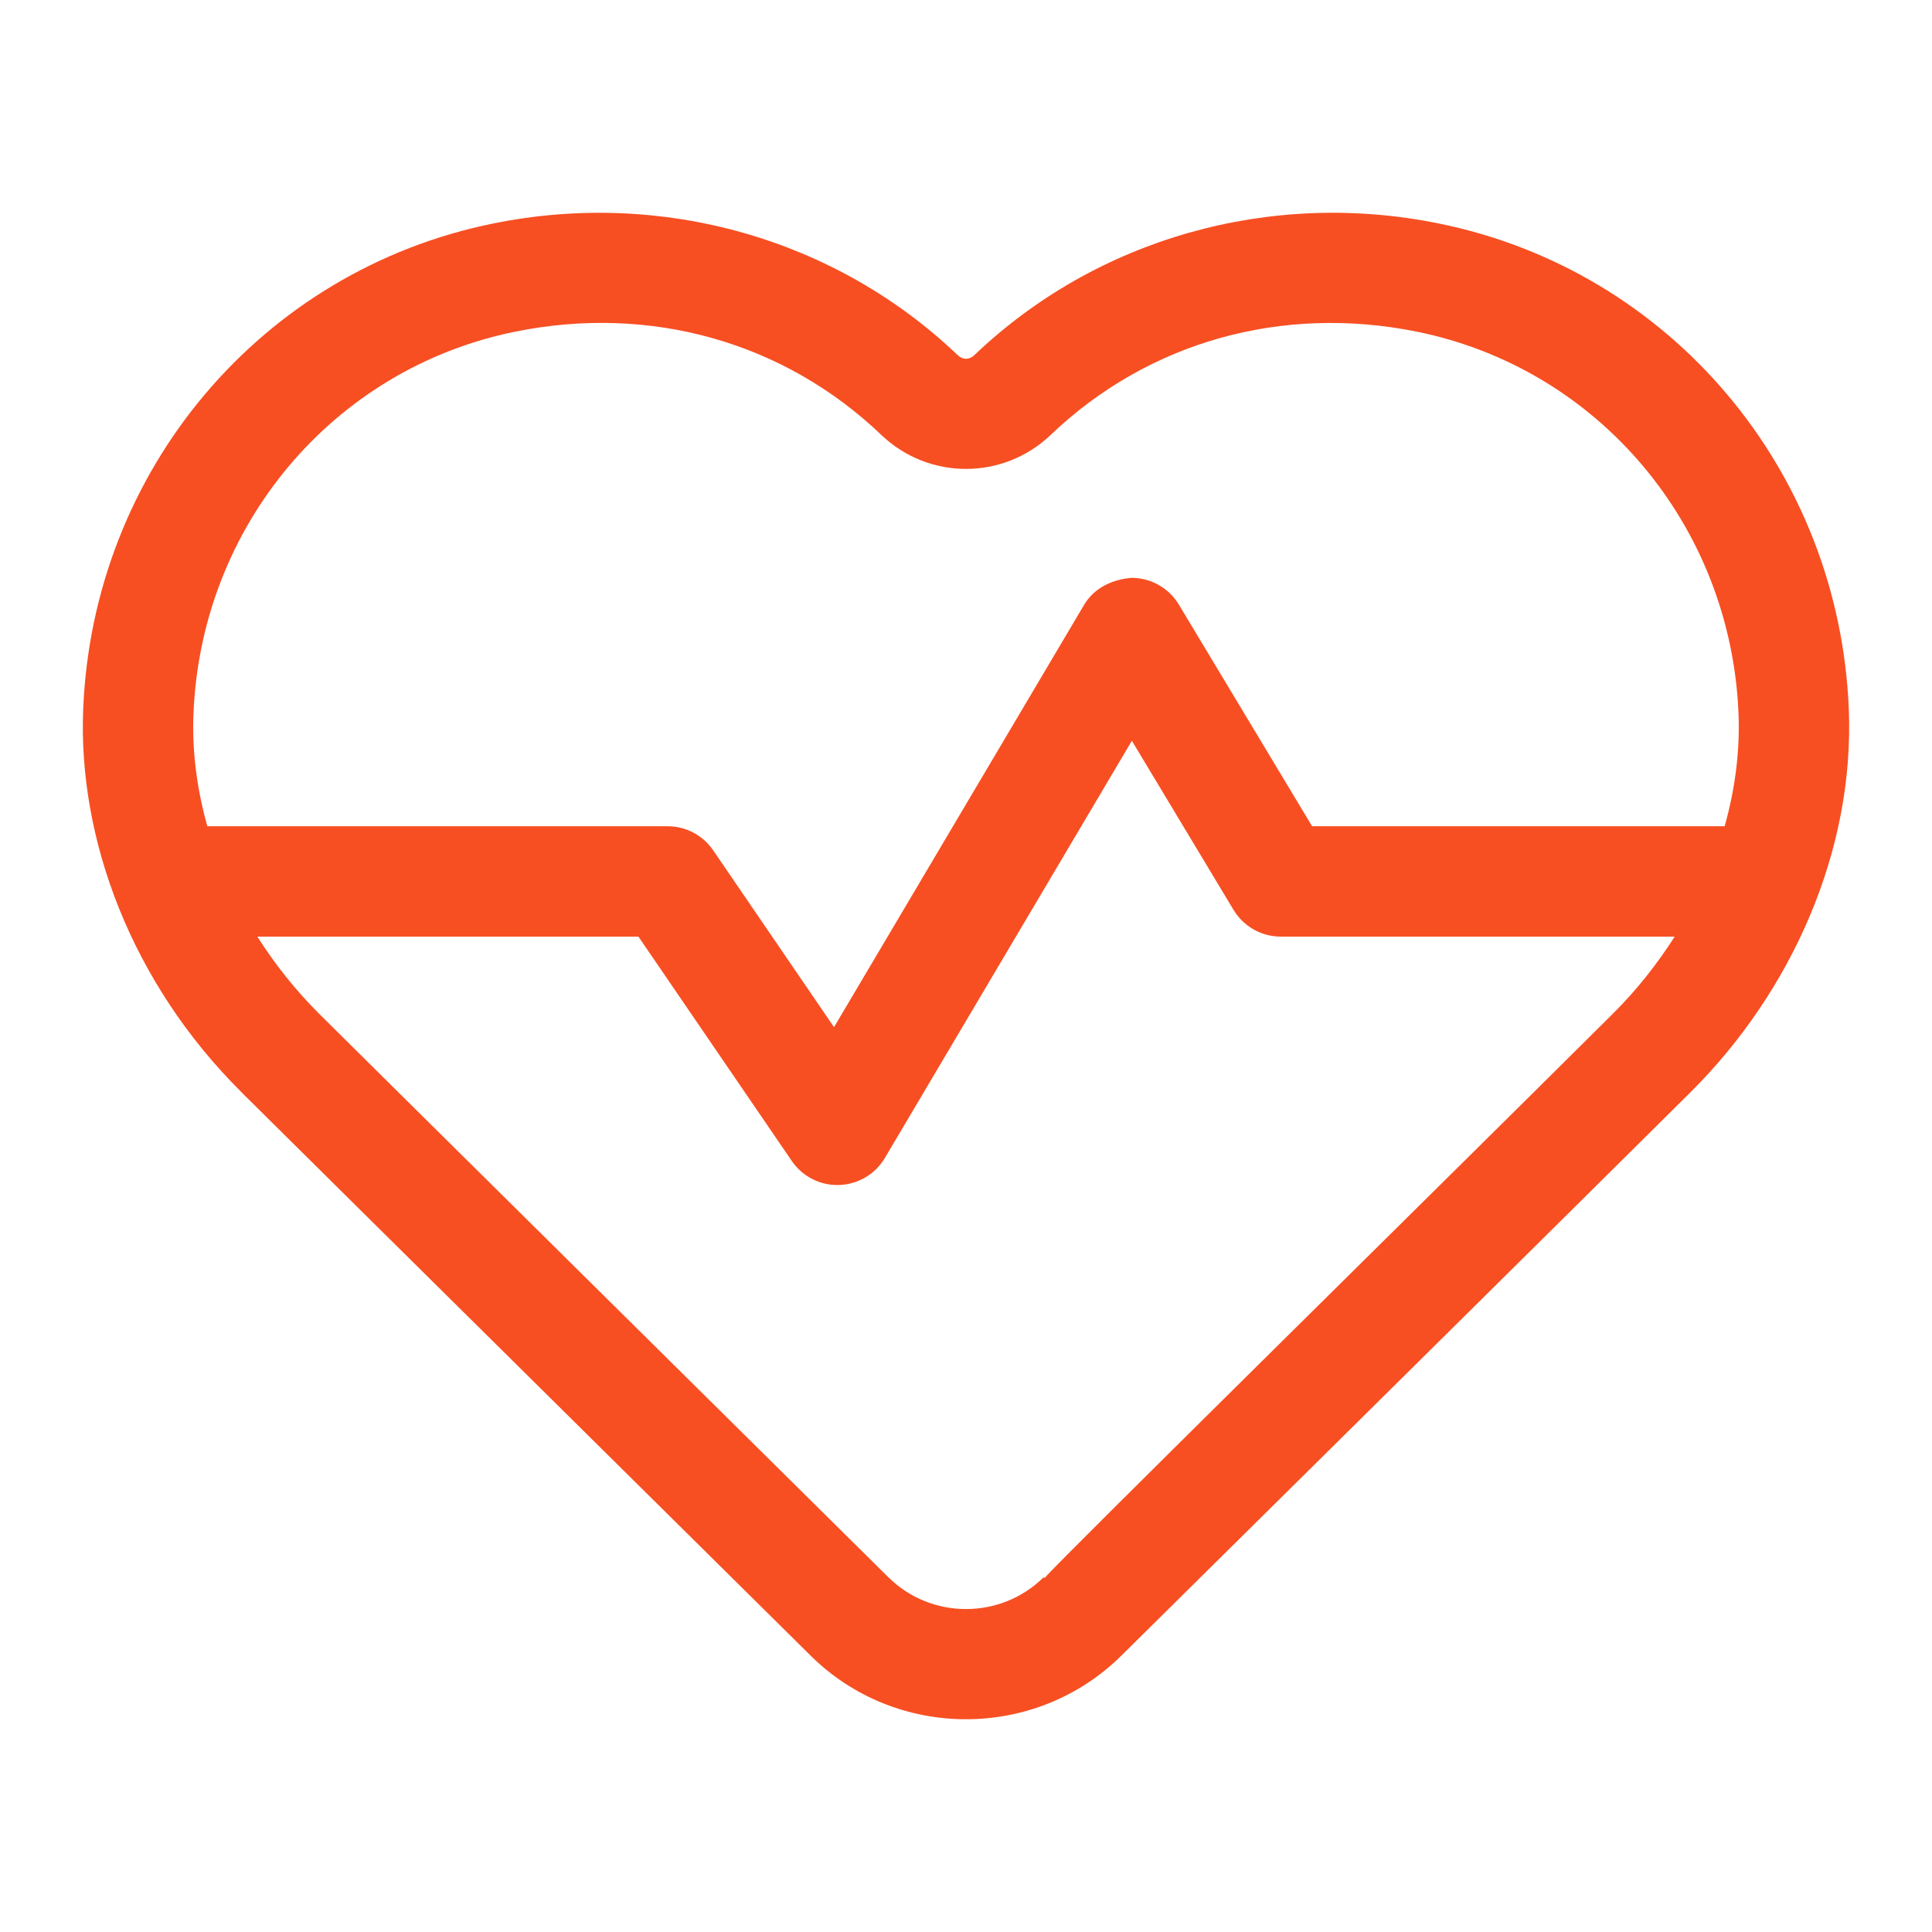 <svg width="35" height="35" viewBox="0 0 35 35" fill="none" xmlns="http://www.w3.org/2000/svg">
<path d="M26.062 4.048C23.005 3.427 19.861 4.323 17.651 6.434C17.559 6.521 17.441 6.522 17.35 6.434C15.138 4.322 11.994 3.428 8.938 4.048C4.737 4.898 1.682 8.517 1.507 12.849C1.411 15.211 2.385 17.807 4.37 19.782C4.37 19.784 4.371 19.784 4.372 19.784C4.374 19.786 4.377 19.788 4.378 19.791C4.546 19.957 5.976 21.377 14.687 29.995C16.236 31.529 18.761 31.53 20.314 29.994C22.209 28.12 28.613 21.787 30.628 19.784C32.464 17.957 33.597 15.405 33.493 12.849C33.318 8.517 30.262 4.898 26.062 4.048ZM18.922 28.589L18.907 28.573C18.131 29.341 16.87 29.342 16.093 28.573C6.919 19.496 5.824 18.407 5.772 18.356C5.771 18.355 5.77 18.354 5.769 18.353C5.341 17.925 4.975 17.458 4.662 16.968H11.566L14.344 21.032C14.531 21.306 14.84 21.468 15.169 21.468C15.18 21.468 15.191 21.468 15.202 21.467C15.543 21.456 15.856 21.272 16.03 20.978L20.505 13.42L22.347 16.484C22.528 16.784 22.853 16.968 23.204 16.968H30.338C30.022 17.463 29.651 17.935 29.217 18.366C25.805 21.76 19.162 28.297 18.922 28.589ZM31.495 12.93C31.522 13.611 31.432 14.298 31.244 14.968H23.77L21.356 10.953C21.175 10.652 20.85 10.468 20.499 10.468C20.143 10.497 19.818 10.655 19.639 10.958L15.109 18.608L12.92 15.404C12.733 15.131 12.424 14.968 12.094 14.968H3.756C3.568 14.297 3.477 13.611 3.505 12.929C3.643 9.521 6.04 6.675 9.335 6.008C11.786 5.512 14.203 6.194 15.968 7.881C16.828 8.7 18.172 8.699 19.032 7.881C20.796 6.195 23.214 5.514 25.665 6.008C28.959 6.675 31.357 9.522 31.495 12.93C31.495 12.93 31.495 12.929 31.495 12.93Z" fill="#F74F22"/>
</svg>
